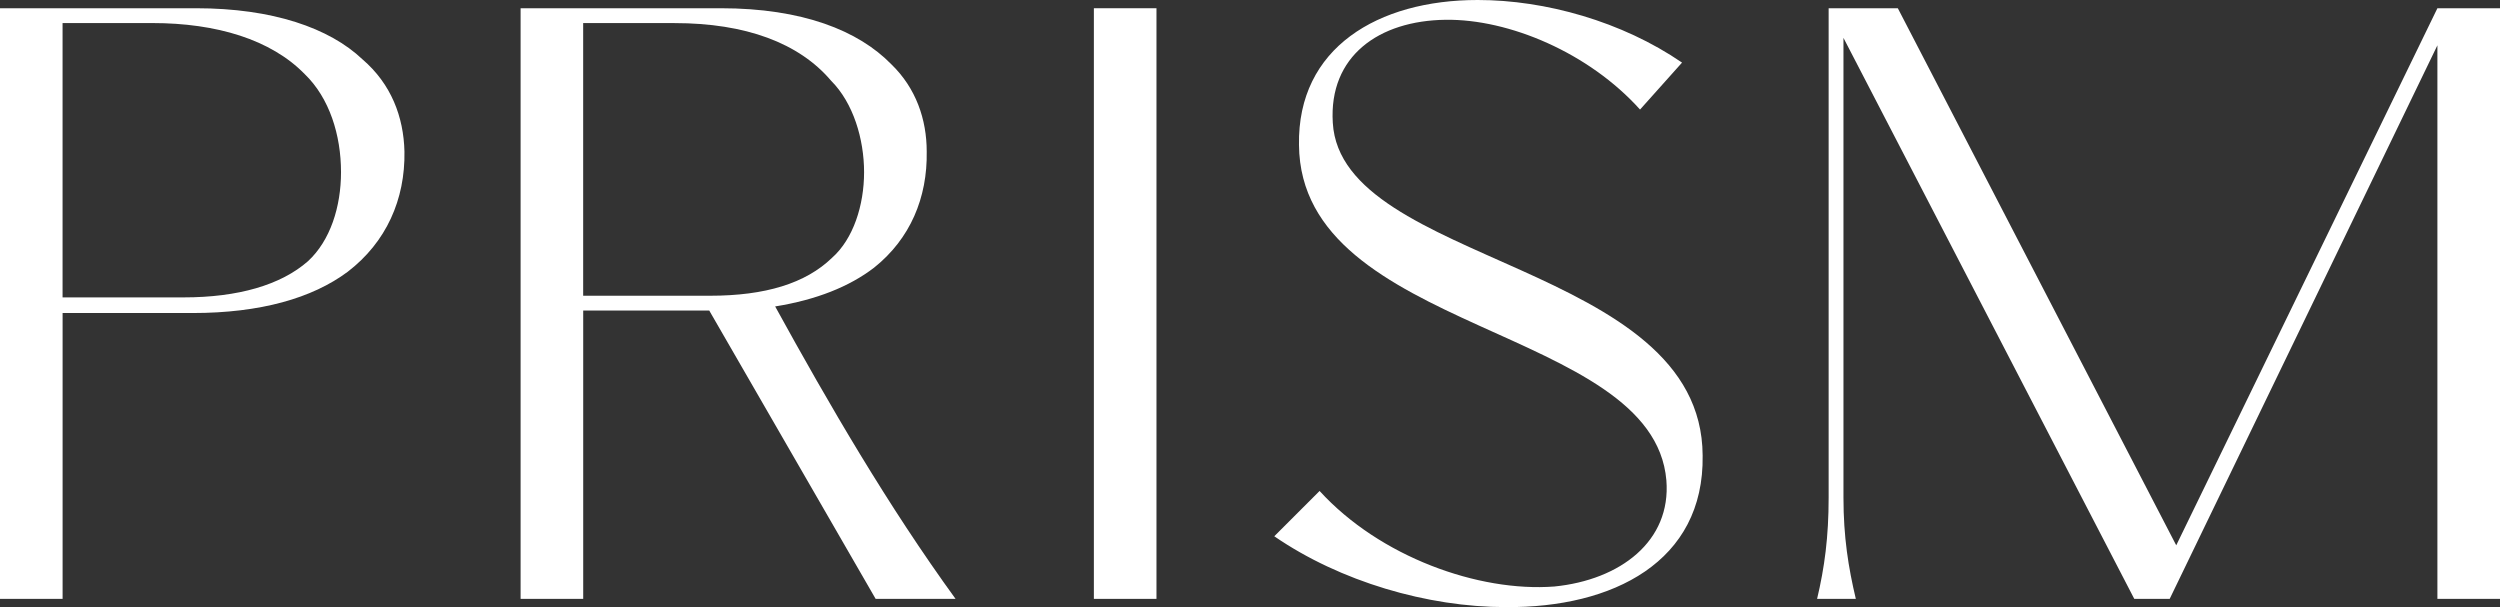 <svg viewBox="0 0 710.09 172.44" xmlns="http://www.w3.org/2000/svg" id="Layer_1">
  <rect x="0" y="0" width="710.09" height="172.44" fill="#333333" stroke="none"/>
  <defs>
    <style>
      .cls-1 {
        fill: #fff;
      }
    </style>
  </defs>
  <path d="M0,170.1V2.34h55.69c21.76,0,37.9,5.62,47.26,14.51,8.19,7.02,11.7,16.38,11.93,26.2.23,13.57-5.15,25.74-16.14,34.16-10.06,7.49-24.8,11.7-43.99,11.7H17.78v81.19H0ZM17.78,84.47h34.39c15.44,0,27.61-3.51,35.33-10.3,6.32-5.85,9.36-15.44,9.36-25.27,0-10.53-3.28-21.06-10.3-27.84-9.59-9.83-25.04-14.51-43.29-14.51h-25.5v77.91Z" class="cls-1"></path>
  <path d="M147.87,170.1V2.34h56.86c23.16,0,39.07,6.32,48.43,15.91,7.02,6.78,10.06,15.68,10.06,24.8.23,13.1-4.68,24.8-14.97,32.99-7.02,5.38-16.38,9.12-28.08,11,15.44,28.08,32.05,56.62,51.24,83.06h-22.7l-47.26-81.89h-35.8v81.89h-17.78ZM165.65,84h36.03c15.68,0,27.14-3.51,34.63-10.76,6.08-5.38,9.12-14.97,9.12-24.33s-3.04-19.65-9.36-25.97c-9.12-10.76-24.33-16.38-44.46-16.38h-25.97v77.45Z" class="cls-1"></path>
  <path d="M310.7,170.1V2.34h17.78v167.76h-17.78Z" class="cls-1"></path>
  <path d="M361.94,152.32l12.87-12.87c17.08,18.72,45.16,28.78,66.68,27.14,18.72-1.87,33.22-12.87,31.82-30.18-3.74-43.99-103.88-41.65-104.35-95.23-.47-27.61,22.46-41.18,50.77-41.18,19.19,0,40.95,6.08,58.03,17.78l-11.93,13.34c-14.51-16.14-37.2-25.74-55.22-25.5-18.95.23-33.22,10.3-32.05,29.25,2.34,40.48,104.82,39.54,105.05,94.52.47,30.18-25.5,43.29-55.92,43.05-22.23,0-47.03-7.25-65.75-20.12Z" class="cls-1"></path>
  <path d="M516.12,170.1c2.11-8.89,3.28-17.55,3.28-28.78V2.34h19.65l79.08,152.55L692.31,2.34h17.78v167.76h-17.78V12.87l-76.04,157.23h-10.06L523.61,10.76v130.56c0,11.23,1.4,19.89,3.51,28.78h-11Z" class="cls-1"></path>
</svg>